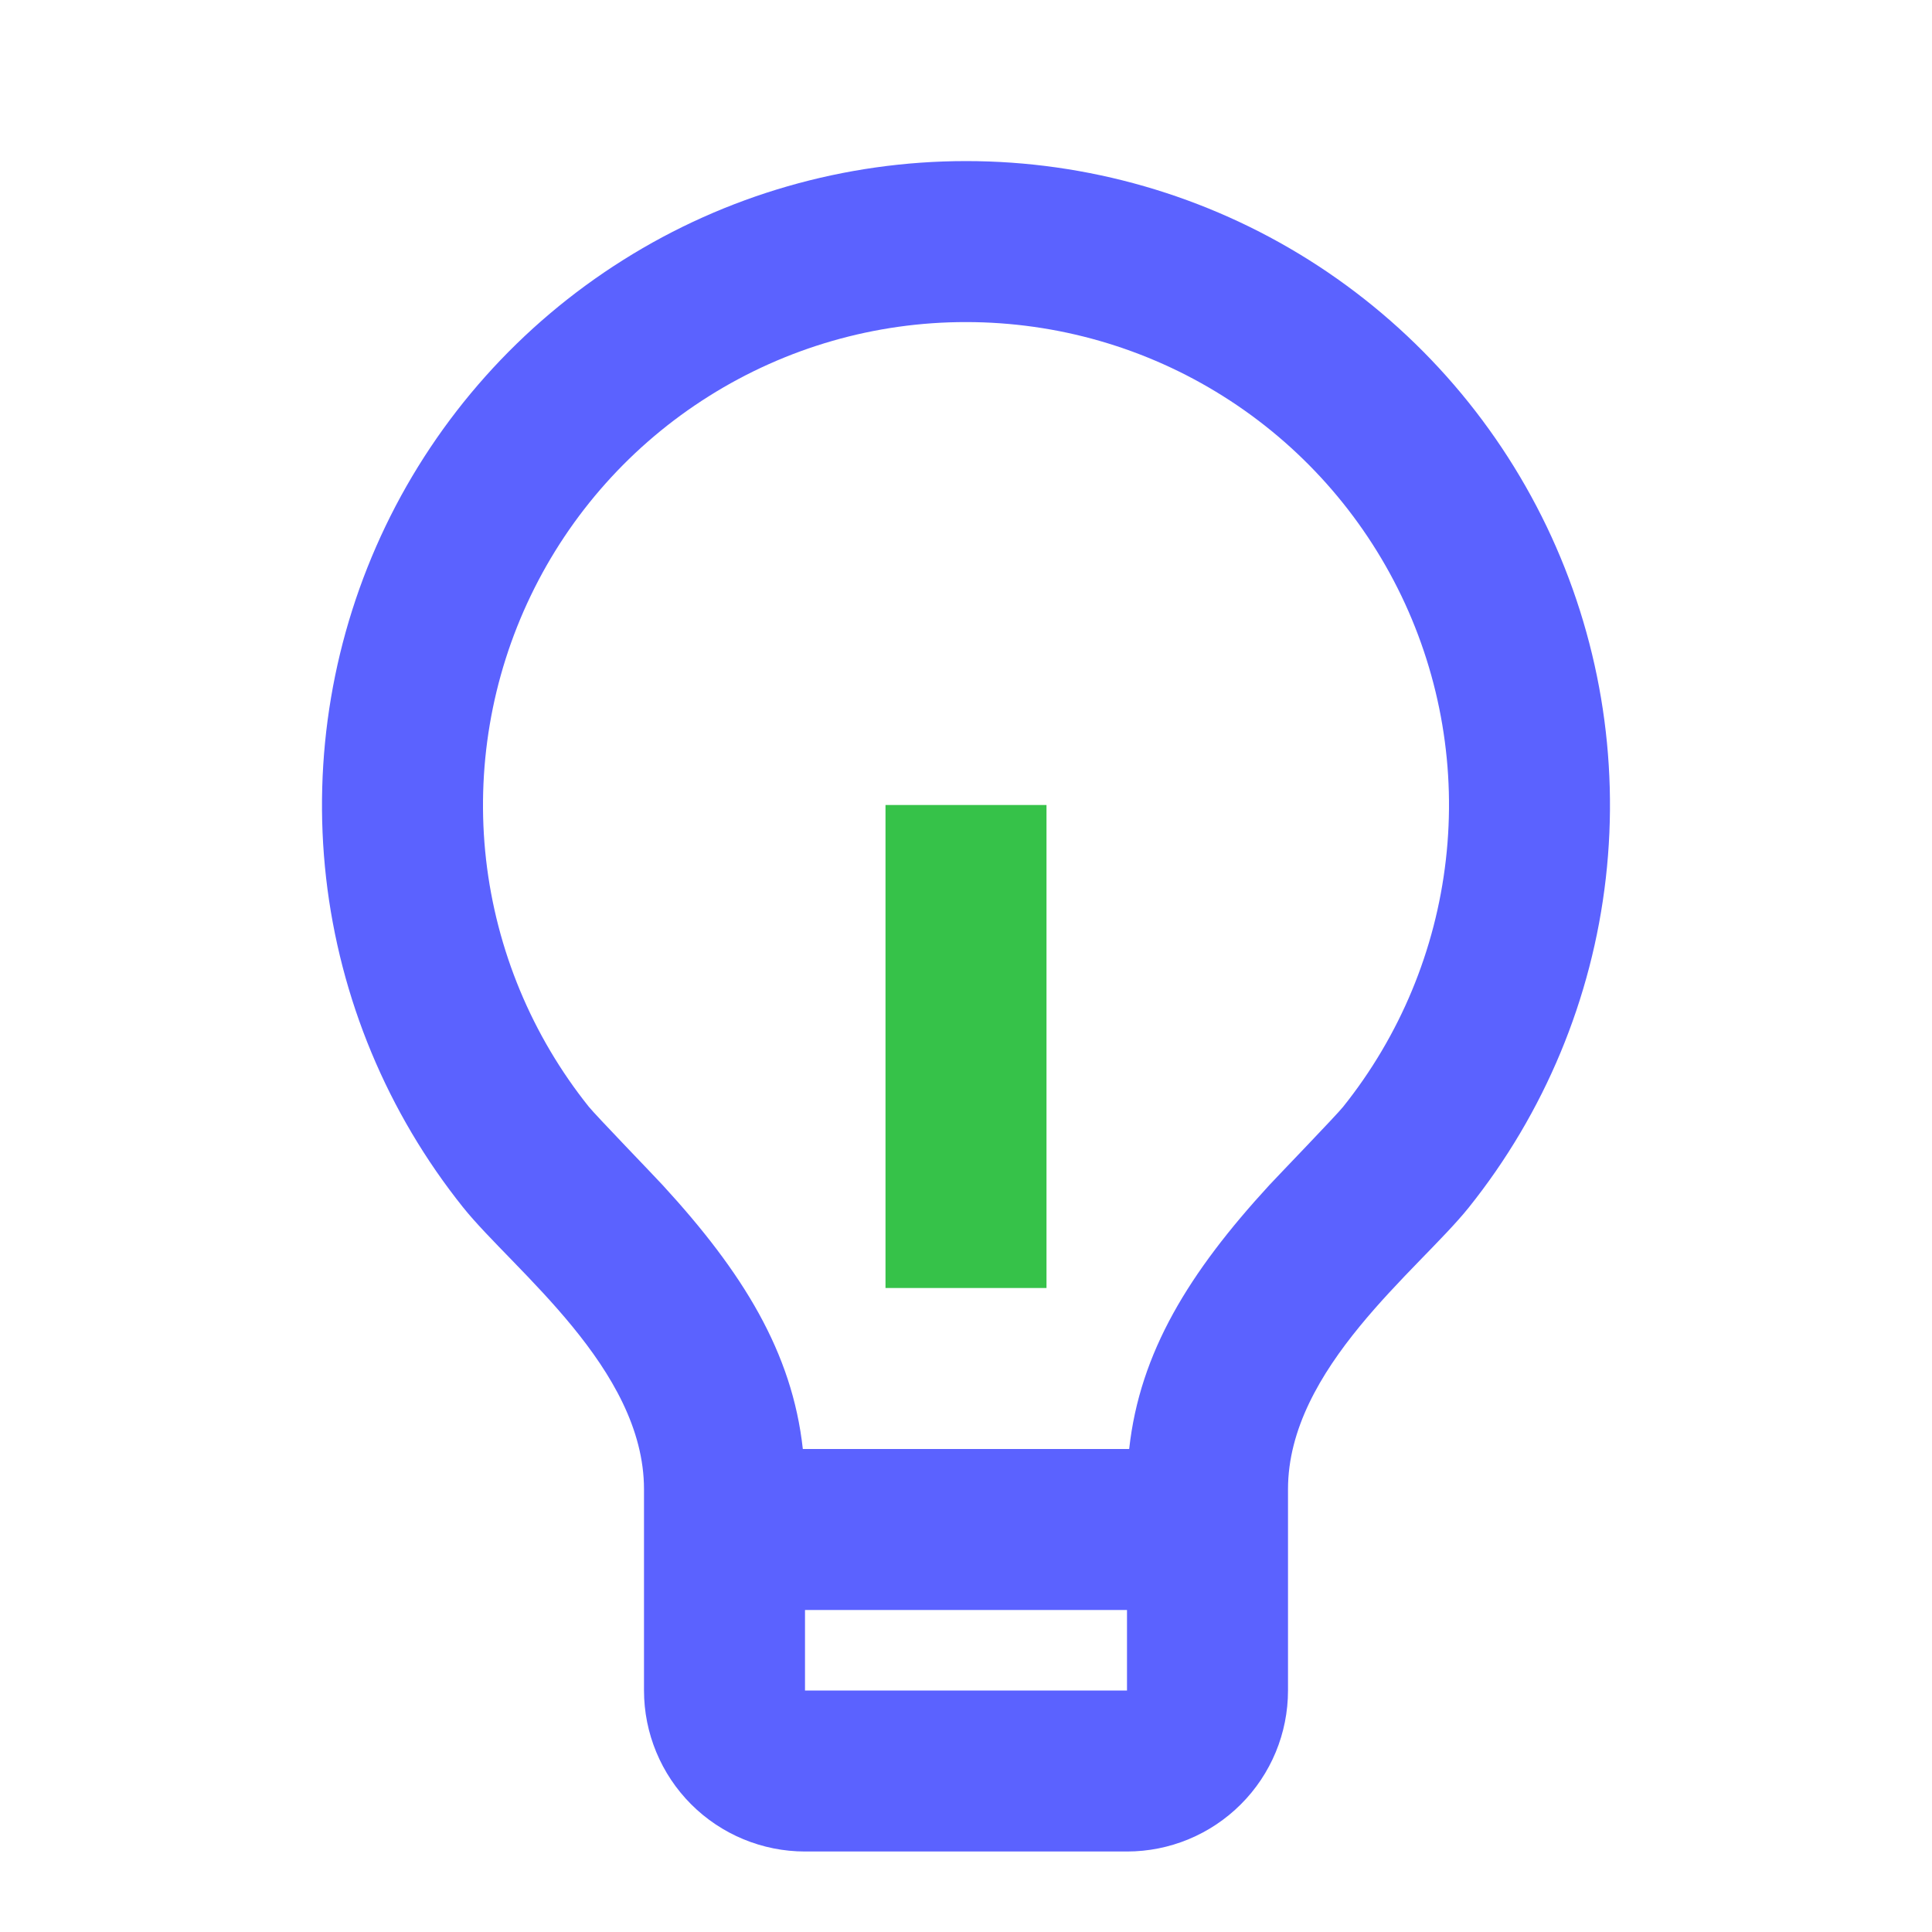<svg width="24" height="24" viewBox="0 0 24 24" fill="none" xmlns="http://www.w3.org/2000/svg">
<path d="M9.973 18H14.027C14.159 16.798 14.772 15.806 15.767 14.723C15.88 14.601 16.599 13.856 16.684 13.75C17.39 12.868 17.833 11.804 17.961 10.681C18.09 9.558 17.898 8.422 17.409 7.403C16.919 6.384 16.152 5.524 15.195 4.922C14.239 4.32 13.132 4.001 12.001 4.001C10.871 4 9.764 4.319 8.807 4.921C7.85 5.522 7.082 6.382 6.593 7.4C6.103 8.419 5.911 9.555 6.038 10.678C6.166 11.801 6.608 12.865 7.314 13.748C7.4 13.855 8.121 14.601 8.232 14.722C9.228 15.806 9.841 16.798 9.973 18ZM10 20V21H14V20H10ZM5.754 15C4.812 13.823 4.222 12.404 4.051 10.907C3.881 9.409 4.137 7.894 4.789 6.536C5.442 5.177 6.466 4.031 7.742 3.229C9.017 2.426 10.494 2.001 12.001 2.001C13.508 2.001 14.985 2.427 16.261 3.23C17.536 4.033 18.559 5.179 19.212 6.538C19.864 7.897 20.119 9.412 19.948 10.909C19.777 12.407 19.186 13.826 18.244 15.002C17.624 15.774 16 17 16 18.5V21C16 21.53 15.79 22.039 15.414 22.414C15.039 22.789 14.531 23 14 23H10C9.47 23 8.961 22.789 8.586 22.414C8.211 22.039 8 21.53 8 21V18.5C8 17 6.375 15.774 5.754 15Z" fill="#5B62FF"/>
<rect x="11" y="10" width="2" height="6" fill="#36C249"/>
</svg>
